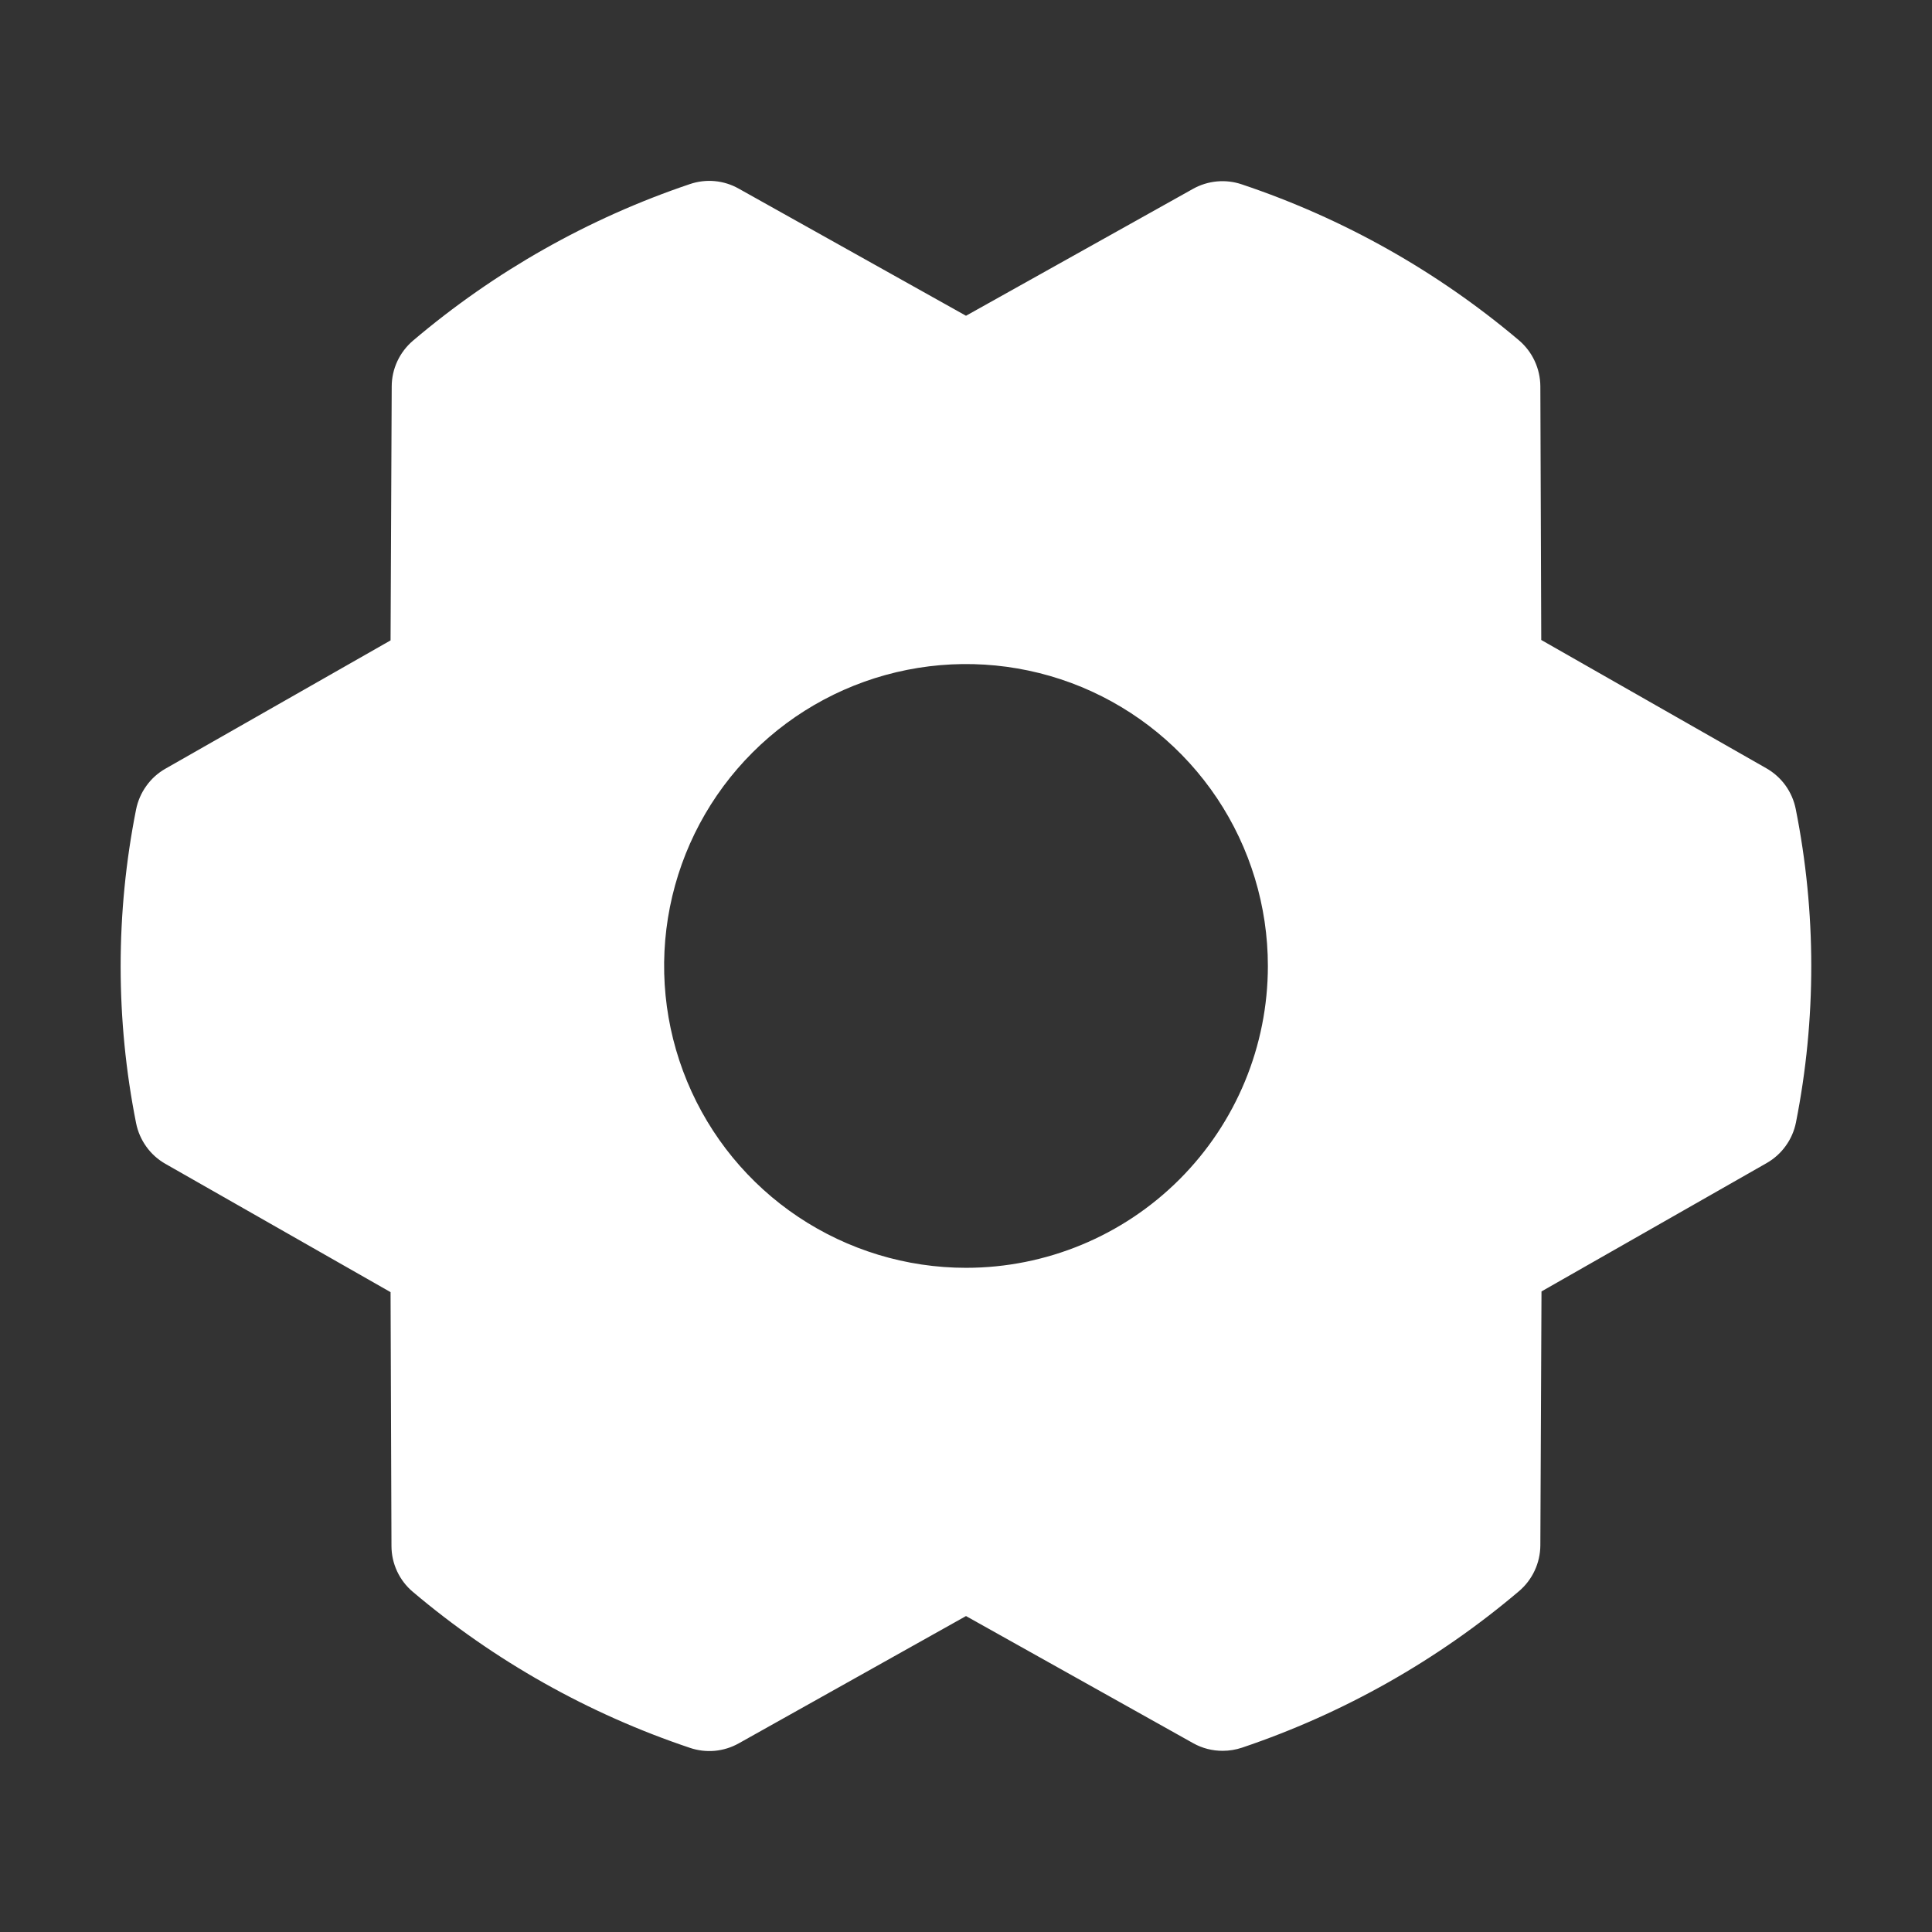 <?xml version="1.0" encoding="UTF-8"?> <svg xmlns="http://www.w3.org/2000/svg" width="32" height="32" viewBox="0 0 32 32" fill="none"><rect x="0" y="0" width="32" height="32" fill="#333333" stroke="none"/><path d="M29.743 13.4C29.715 13.259 29.657 13.126 29.573 13.009C29.489 12.893 29.381 12.796 29.256 12.725L25.528 10.6L25.513 6.397C25.512 6.253 25.48 6.11 25.419 5.979C25.358 5.847 25.269 5.731 25.159 5.637C23.806 4.493 22.249 3.617 20.569 3.054C20.437 3.009 20.297 2.992 20.157 3.005C20.018 3.018 19.884 3.059 19.762 3.127L16 5.23L12.235 3.124C12.113 3.055 11.978 3.013 11.839 3C11.7 2.987 11.559 3.004 11.427 3.049C9.748 3.615 8.192 4.495 6.841 5.642C6.731 5.736 6.642 5.852 6.581 5.983C6.52 6.114 6.488 6.257 6.488 6.401L6.469 10.607L2.74 12.732C2.615 12.803 2.507 12.9 2.424 13.017C2.34 13.133 2.282 13.267 2.254 13.407C1.913 15.122 1.913 16.888 2.254 18.602C2.282 18.743 2.34 18.876 2.424 18.993C2.507 19.109 2.615 19.206 2.74 19.277L6.469 21.402L6.484 25.606C6.484 25.751 6.516 25.894 6.577 26.025C6.638 26.156 6.727 26.273 6.838 26.366C8.19 27.51 9.748 28.387 11.428 28.95C11.56 28.995 11.7 29.011 11.839 28.999C11.978 28.986 12.113 28.944 12.235 28.876L16 26.767L19.765 28.874C19.914 28.957 20.082 29 20.253 28.999C20.362 28.999 20.47 28.981 20.574 28.946C22.252 28.38 23.808 27.501 25.159 26.355C25.269 26.262 25.358 26.145 25.419 26.014C25.48 25.883 25.512 25.741 25.513 25.596L25.532 21.39L29.26 19.265C29.385 19.194 29.493 19.097 29.577 18.98C29.661 18.864 29.719 18.731 29.747 18.59C30.086 16.876 30.085 15.113 29.743 13.4ZM16 20.999C15.011 20.999 14.045 20.705 13.222 20.156C12.4 19.607 11.759 18.826 11.381 17.912C11.002 16.998 10.903 15.993 11.096 15.023C11.289 14.053 11.765 13.162 12.465 12.463C13.164 11.764 14.055 11.288 15.025 11.095C15.995 10.902 17 11.001 17.914 11.379C18.827 11.758 19.608 12.399 20.158 13.221C20.707 14.043 21 15.01 21 15.999C21 17.325 20.474 18.596 19.536 19.534C18.598 20.472 17.326 20.999 16 20.999Z" fill="white"></path></svg> 
